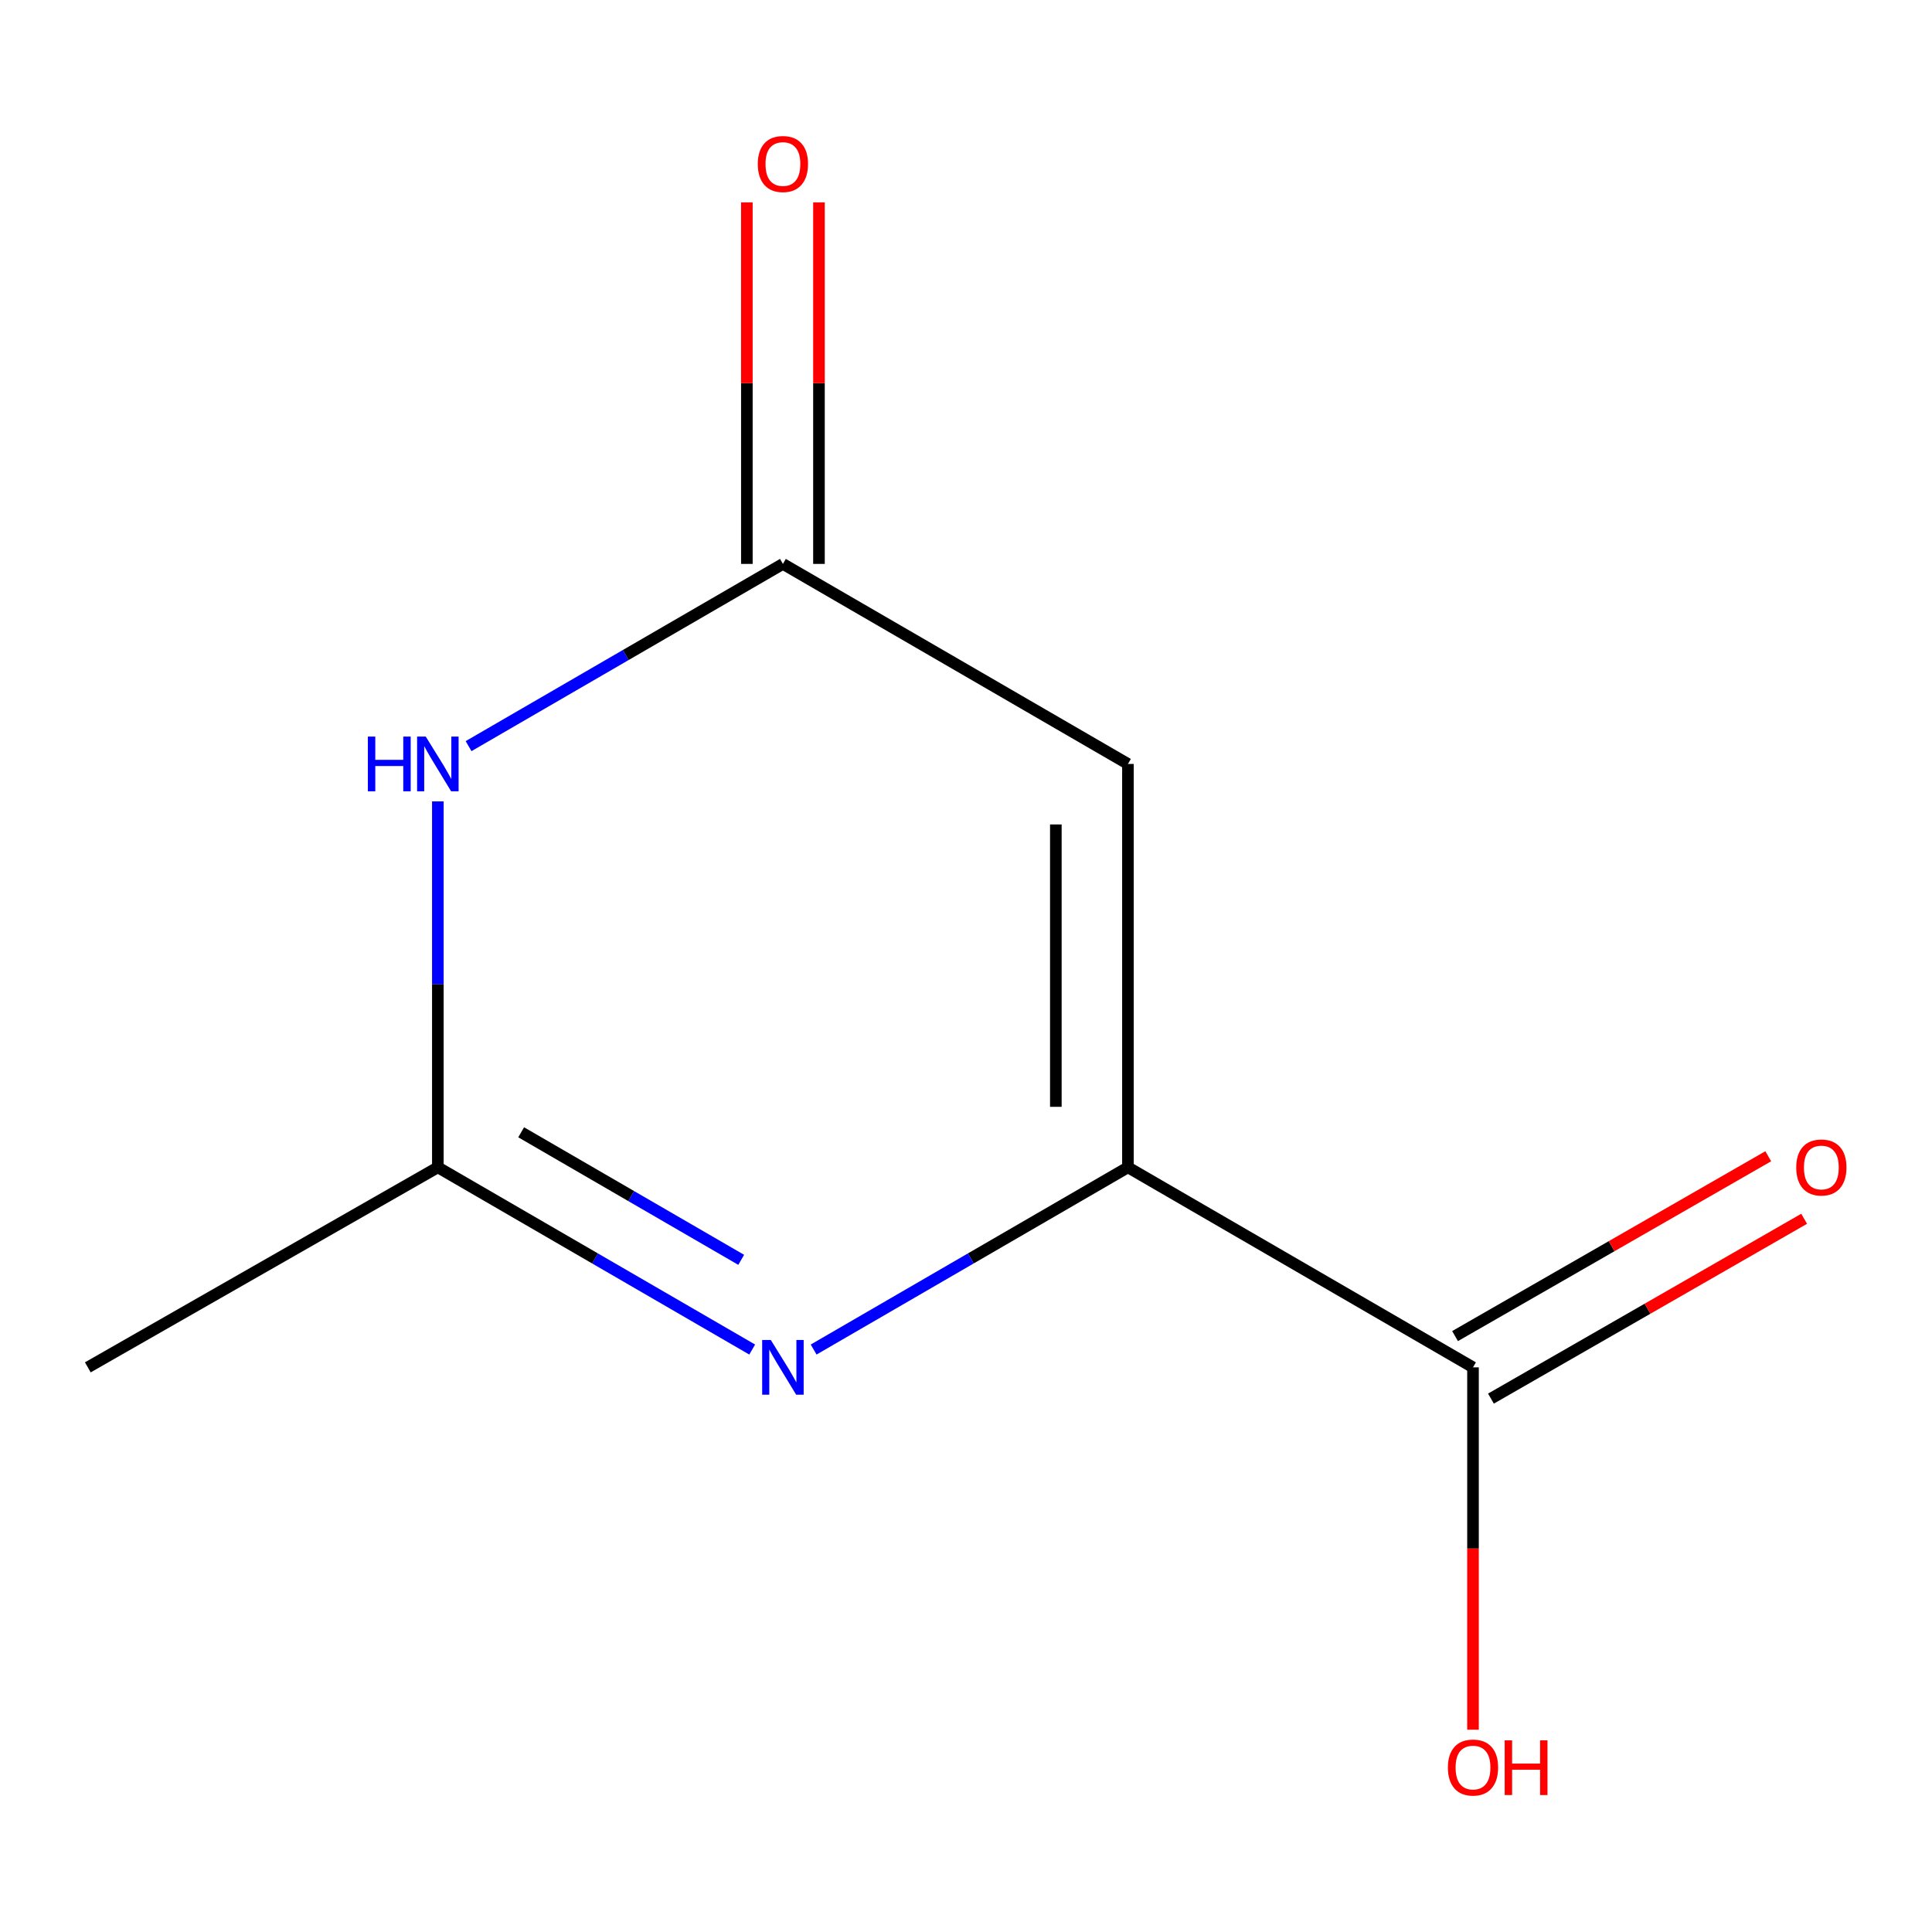 <?xml version='1.0' encoding='iso-8859-1'?>
<svg version='1.1' baseProfile='full'
              xmlns='http://www.w3.org/2000/svg'
                      xmlns:rdkit='http://www.rdkit.org/xml'
                      xmlns:xlink='http://www.w3.org/1999/xlink'
                  xml:space='preserve'
width='1000px' height='1000px' viewBox='0 0 1000 1000'>
<!-- END OF HEADER -->
<rect style='opacity:1.0;fill:#FFFFFF;stroke:none' width='1000' height='1000' x='0' y='0'> </rect>
<path class='bond-0' d='M 583.819,604.206 L 502.478,651.364' style='fill:none;fill-rule:evenodd;stroke:#000000;stroke-width:6px;stroke-linecap:butt;stroke-linejoin:miter;stroke-opacity:1' />
<path class='bond-0' d='M 502.478,651.364 L 421.136,698.522' style='fill:none;fill-rule:evenodd;stroke:#0000FF;stroke-width:6px;stroke-linecap:butt;stroke-linejoin:miter;stroke-opacity:1' />
<path class='bond-1' d='M 583.819,604.206 L 583.819,395.415' style='fill:none;fill-rule:evenodd;stroke:#000000;stroke-width:6px;stroke-linecap:butt;stroke-linejoin:miter;stroke-opacity:1' />
<path class='bond-1' d='M 546.502,572.887 L 546.502,426.734' style='fill:none;fill-rule:evenodd;stroke:#000000;stroke-width:6px;stroke-linecap:butt;stroke-linejoin:miter;stroke-opacity:1' />
<path class='bond-5' d='M 583.819,604.206 L 762.424,707.741' style='fill:none;fill-rule:evenodd;stroke:#000000;stroke-width:6px;stroke-linecap:butt;stroke-linejoin:miter;stroke-opacity:1' />
<path class='bond-4' d='M 389.334,698.523 L 307.982,651.364' style='fill:none;fill-rule:evenodd;stroke:#0000FF;stroke-width:6px;stroke-linecap:butt;stroke-linejoin:miter;stroke-opacity:1' />
<path class='bond-4' d='M 307.982,651.364 L 226.63,604.206' style='fill:none;fill-rule:evenodd;stroke:#000000;stroke-width:6px;stroke-linecap:butt;stroke-linejoin:miter;stroke-opacity:1' />
<path class='bond-4' d='M 383.644,652.09 L 326.697,619.079' style='fill:none;fill-rule:evenodd;stroke:#0000FF;stroke-width:6px;stroke-linecap:butt;stroke-linejoin:miter;stroke-opacity:1' />
<path class='bond-4' d='M 326.697,619.079 L 269.751,586.068' style='fill:none;fill-rule:evenodd;stroke:#000000;stroke-width:6px;stroke-linecap:butt;stroke-linejoin:miter;stroke-opacity:1' />
<path class='bond-3' d='M 583.819,395.415 L 405.235,291.88' style='fill:none;fill-rule:evenodd;stroke:#000000;stroke-width:6px;stroke-linecap:butt;stroke-linejoin:miter;stroke-opacity:1' />
<path class='bond-2' d='M 242.531,386.197 L 323.883,339.039' style='fill:none;fill-rule:evenodd;stroke:#0000FF;stroke-width:6px;stroke-linecap:butt;stroke-linejoin:miter;stroke-opacity:1' />
<path class='bond-2' d='M 323.883,339.039 L 405.235,291.88' style='fill:none;fill-rule:evenodd;stroke:#000000;stroke-width:6px;stroke-linecap:butt;stroke-linejoin:miter;stroke-opacity:1' />
<path class='bond-10' d='M 226.63,414.795 L 226.63,509.5' style='fill:none;fill-rule:evenodd;stroke:#0000FF;stroke-width:6px;stroke-linecap:butt;stroke-linejoin:miter;stroke-opacity:1' />
<path class='bond-10' d='M 226.63,509.5 L 226.63,604.206' style='fill:none;fill-rule:evenodd;stroke:#000000;stroke-width:6px;stroke-linecap:butt;stroke-linejoin:miter;stroke-opacity:1' />
<path class='bond-6' d='M 423.894,291.88 L 423.894,198.314' style='fill:none;fill-rule:evenodd;stroke:#000000;stroke-width:6px;stroke-linecap:butt;stroke-linejoin:miter;stroke-opacity:1' />
<path class='bond-6' d='M 423.894,198.314 L 423.894,104.747' style='fill:none;fill-rule:evenodd;stroke:#FF0000;stroke-width:6px;stroke-linecap:butt;stroke-linejoin:miter;stroke-opacity:1' />
<path class='bond-6' d='M 386.576,291.88 L 386.576,198.314' style='fill:none;fill-rule:evenodd;stroke:#000000;stroke-width:6px;stroke-linecap:butt;stroke-linejoin:miter;stroke-opacity:1' />
<path class='bond-6' d='M 386.576,198.314 L 386.576,104.747' style='fill:none;fill-rule:evenodd;stroke:#FF0000;stroke-width:6px;stroke-linecap:butt;stroke-linejoin:miter;stroke-opacity:1' />
<path class='bond-9' d='M 226.63,604.206 L 45.455,707.741' style='fill:none;fill-rule:evenodd;stroke:#000000;stroke-width:6px;stroke-linecap:butt;stroke-linejoin:miter;stroke-opacity:1' />
<path class='bond-7' d='M 771.716,723.921 L 852.769,677.379' style='fill:none;fill-rule:evenodd;stroke:#000000;stroke-width:6px;stroke-linecap:butt;stroke-linejoin:miter;stroke-opacity:1' />
<path class='bond-7' d='M 852.769,677.379 L 933.823,630.836' style='fill:none;fill-rule:evenodd;stroke:#FF0000;stroke-width:6px;stroke-linecap:butt;stroke-linejoin:miter;stroke-opacity:1' />
<path class='bond-7' d='M 753.133,691.56 L 834.186,645.017' style='fill:none;fill-rule:evenodd;stroke:#000000;stroke-width:6px;stroke-linecap:butt;stroke-linejoin:miter;stroke-opacity:1' />
<path class='bond-7' d='M 834.186,645.017 L 915.24,598.475' style='fill:none;fill-rule:evenodd;stroke:#FF0000;stroke-width:6px;stroke-linecap:butt;stroke-linejoin:miter;stroke-opacity:1' />
<path class='bond-8' d='M 762.424,707.741 L 762.424,801.517' style='fill:none;fill-rule:evenodd;stroke:#000000;stroke-width:6px;stroke-linecap:butt;stroke-linejoin:miter;stroke-opacity:1' />
<path class='bond-8' d='M 762.424,801.517 L 762.424,895.293' style='fill:none;fill-rule:evenodd;stroke:#FF0000;stroke-width:6px;stroke-linecap:butt;stroke-linejoin:miter;stroke-opacity:1' />
<path  class='atom-1' d='M 398.975 693.581
L 408.255 708.581
Q 409.175 710.061, 410.655 712.741
Q 412.135 715.421, 412.215 715.581
L 412.215 693.581
L 415.975 693.581
L 415.975 721.901
L 412.095 721.901
L 402.135 705.501
Q 400.975 703.581, 399.735 701.381
Q 398.535 699.181, 398.175 698.501
L 398.175 721.901
L 394.495 721.901
L 394.495 693.581
L 398.975 693.581
' fill='#0000FF'/>
<path  class='atom-3' d='M 190.41 381.255
L 194.25 381.255
L 194.25 393.295
L 208.73 393.295
L 208.73 381.255
L 212.57 381.255
L 212.57 409.575
L 208.73 409.575
L 208.73 396.495
L 194.25 396.495
L 194.25 409.575
L 190.41 409.575
L 190.41 381.255
' fill='#0000FF'/>
<path  class='atom-3' d='M 220.37 381.255
L 229.65 396.255
Q 230.57 397.735, 232.05 400.415
Q 233.53 403.095, 233.61 403.255
L 233.61 381.255
L 237.37 381.255
L 237.37 409.575
L 233.49 409.575
L 223.53 393.175
Q 222.37 391.255, 221.13 389.055
Q 219.93 386.855, 219.57 386.175
L 219.57 409.575
L 215.89 409.575
L 215.89 381.255
L 220.37 381.255
' fill='#0000FF'/>
<path  class='atom-7' d='M 392.235 84.891
Q 392.235 78.091, 395.595 74.29
Q 398.955 70.49, 405.235 70.49
Q 411.515 70.49, 414.875 74.29
Q 418.235 78.091, 418.235 84.891
Q 418.235 91.77, 414.835 95.691
Q 411.435 99.57, 405.235 99.57
Q 398.995 99.57, 395.595 95.691
Q 392.235 91.811, 392.235 84.891
M 405.235 96.371
Q 409.555 96.371, 411.875 93.49
Q 414.235 90.57, 414.235 84.891
Q 414.235 79.331, 411.875 76.531
Q 409.555 73.691, 405.235 73.691
Q 400.915 73.691, 398.555 76.49
Q 396.235 79.29, 396.235 84.891
Q 396.235 90.611, 398.555 93.49
Q 400.915 96.371, 405.235 96.371
' fill='#FF0000'/>
<path  class='atom-8' d='M 929.729 604.286
Q 929.729 597.486, 933.089 593.686
Q 936.449 589.886, 942.729 589.886
Q 949.009 589.886, 952.369 593.686
Q 955.729 597.486, 955.729 604.286
Q 955.729 611.166, 952.329 615.086
Q 948.929 618.966, 942.729 618.966
Q 936.489 618.966, 933.089 615.086
Q 929.729 611.206, 929.729 604.286
M 942.729 615.766
Q 947.049 615.766, 949.369 612.886
Q 951.729 609.966, 951.729 604.286
Q 951.729 598.726, 949.369 595.926
Q 947.049 593.086, 942.729 593.086
Q 938.409 593.086, 936.049 595.886
Q 933.729 598.686, 933.729 604.286
Q 933.729 610.006, 936.049 612.886
Q 938.409 615.766, 942.729 615.766
' fill='#FF0000'/>
<path  class='atom-9' d='M 749.424 914.87
Q 749.424 908.07, 752.784 904.27
Q 756.144 900.47, 762.424 900.47
Q 768.704 900.47, 772.064 904.27
Q 775.424 908.07, 775.424 914.87
Q 775.424 921.75, 772.024 925.67
Q 768.624 929.55, 762.424 929.55
Q 756.184 929.55, 752.784 925.67
Q 749.424 921.79, 749.424 914.87
M 762.424 926.35
Q 766.744 926.35, 769.064 923.47
Q 771.424 920.55, 771.424 914.87
Q 771.424 909.31, 769.064 906.51
Q 766.744 903.67, 762.424 903.67
Q 758.104 903.67, 755.744 906.47
Q 753.424 909.27, 753.424 914.87
Q 753.424 920.59, 755.744 923.47
Q 758.104 926.35, 762.424 926.35
' fill='#FF0000'/>
<path  class='atom-9' d='M 778.824 900.79
L 782.664 900.79
L 782.664 912.83
L 797.144 912.83
L 797.144 900.79
L 800.984 900.79
L 800.984 929.11
L 797.144 929.11
L 797.144 916.03
L 782.664 916.03
L 782.664 929.11
L 778.824 929.11
L 778.824 900.79
' fill='#FF0000'/>
</svg>
